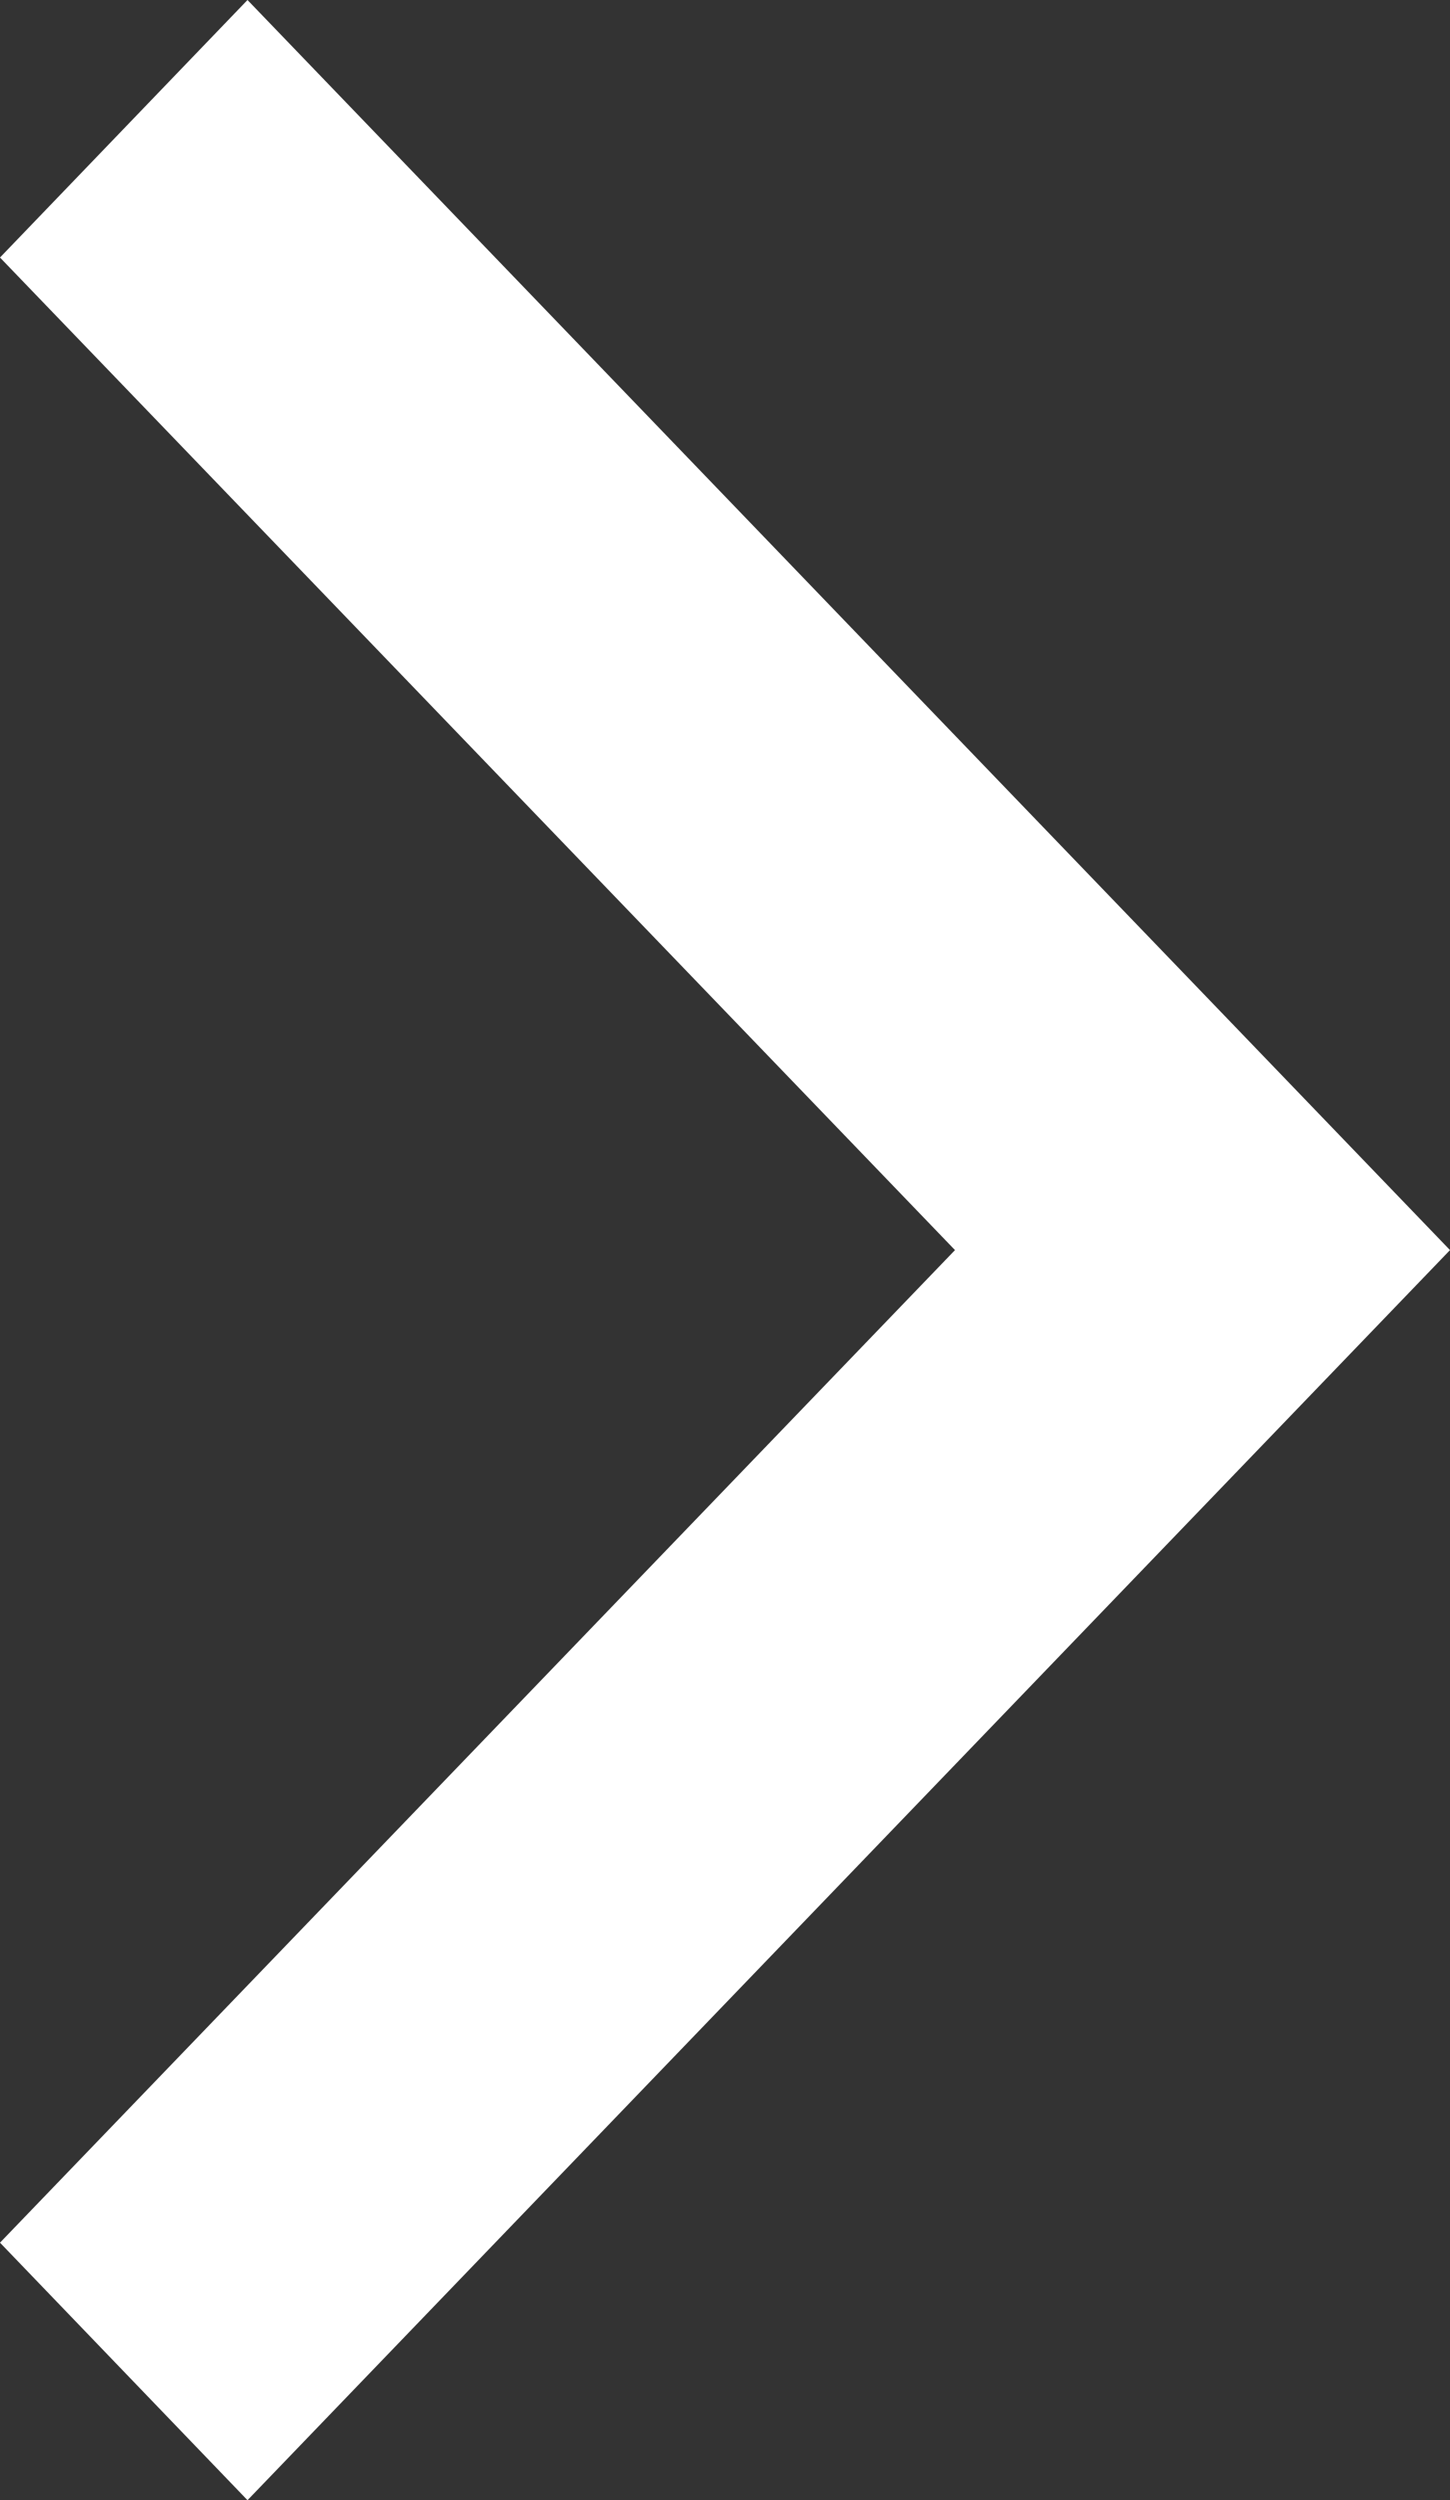 <?xml version="1.0" encoding="UTF-8"?>
<svg width="58px" height="100px" viewBox="0 0 58 100" version="1.1" xmlns="http://www.w3.org/2000/svg" xmlns:xlink="http://www.w3.org/1999/xlink">
    <rect x="0" y="0" width="58" height="100" fill="#333333" stroke="none"/>
    <!-- Generator: Sketch 52.5 (67469) - http://www.bohemiancoding.com/sketch -->
    <title>right-caret</title>
    <desc>Created with Sketch.</desc>
    <g id="Page-1" stroke="none" stroke-width="1" fill="none" fill-rule="evenodd">
        <g id="right-caret" transform="translate(-21, 0)" fill="#FFFFFF">
            <rect id="Rectangle" fill-opacity="0" x="0" y="0" width="100" height="100"></rect>
            <g id="Group_34" transform="translate(50, 50) rotate(-90) translate(-50, -50) translate(0, 21)">
                <polygon id="Path_34" points="50 58 0 9.9 10.3 0 50 38.2 89.7 0 100 9.9"></polygon>
            </g>
        </g>
    </g>
</svg>